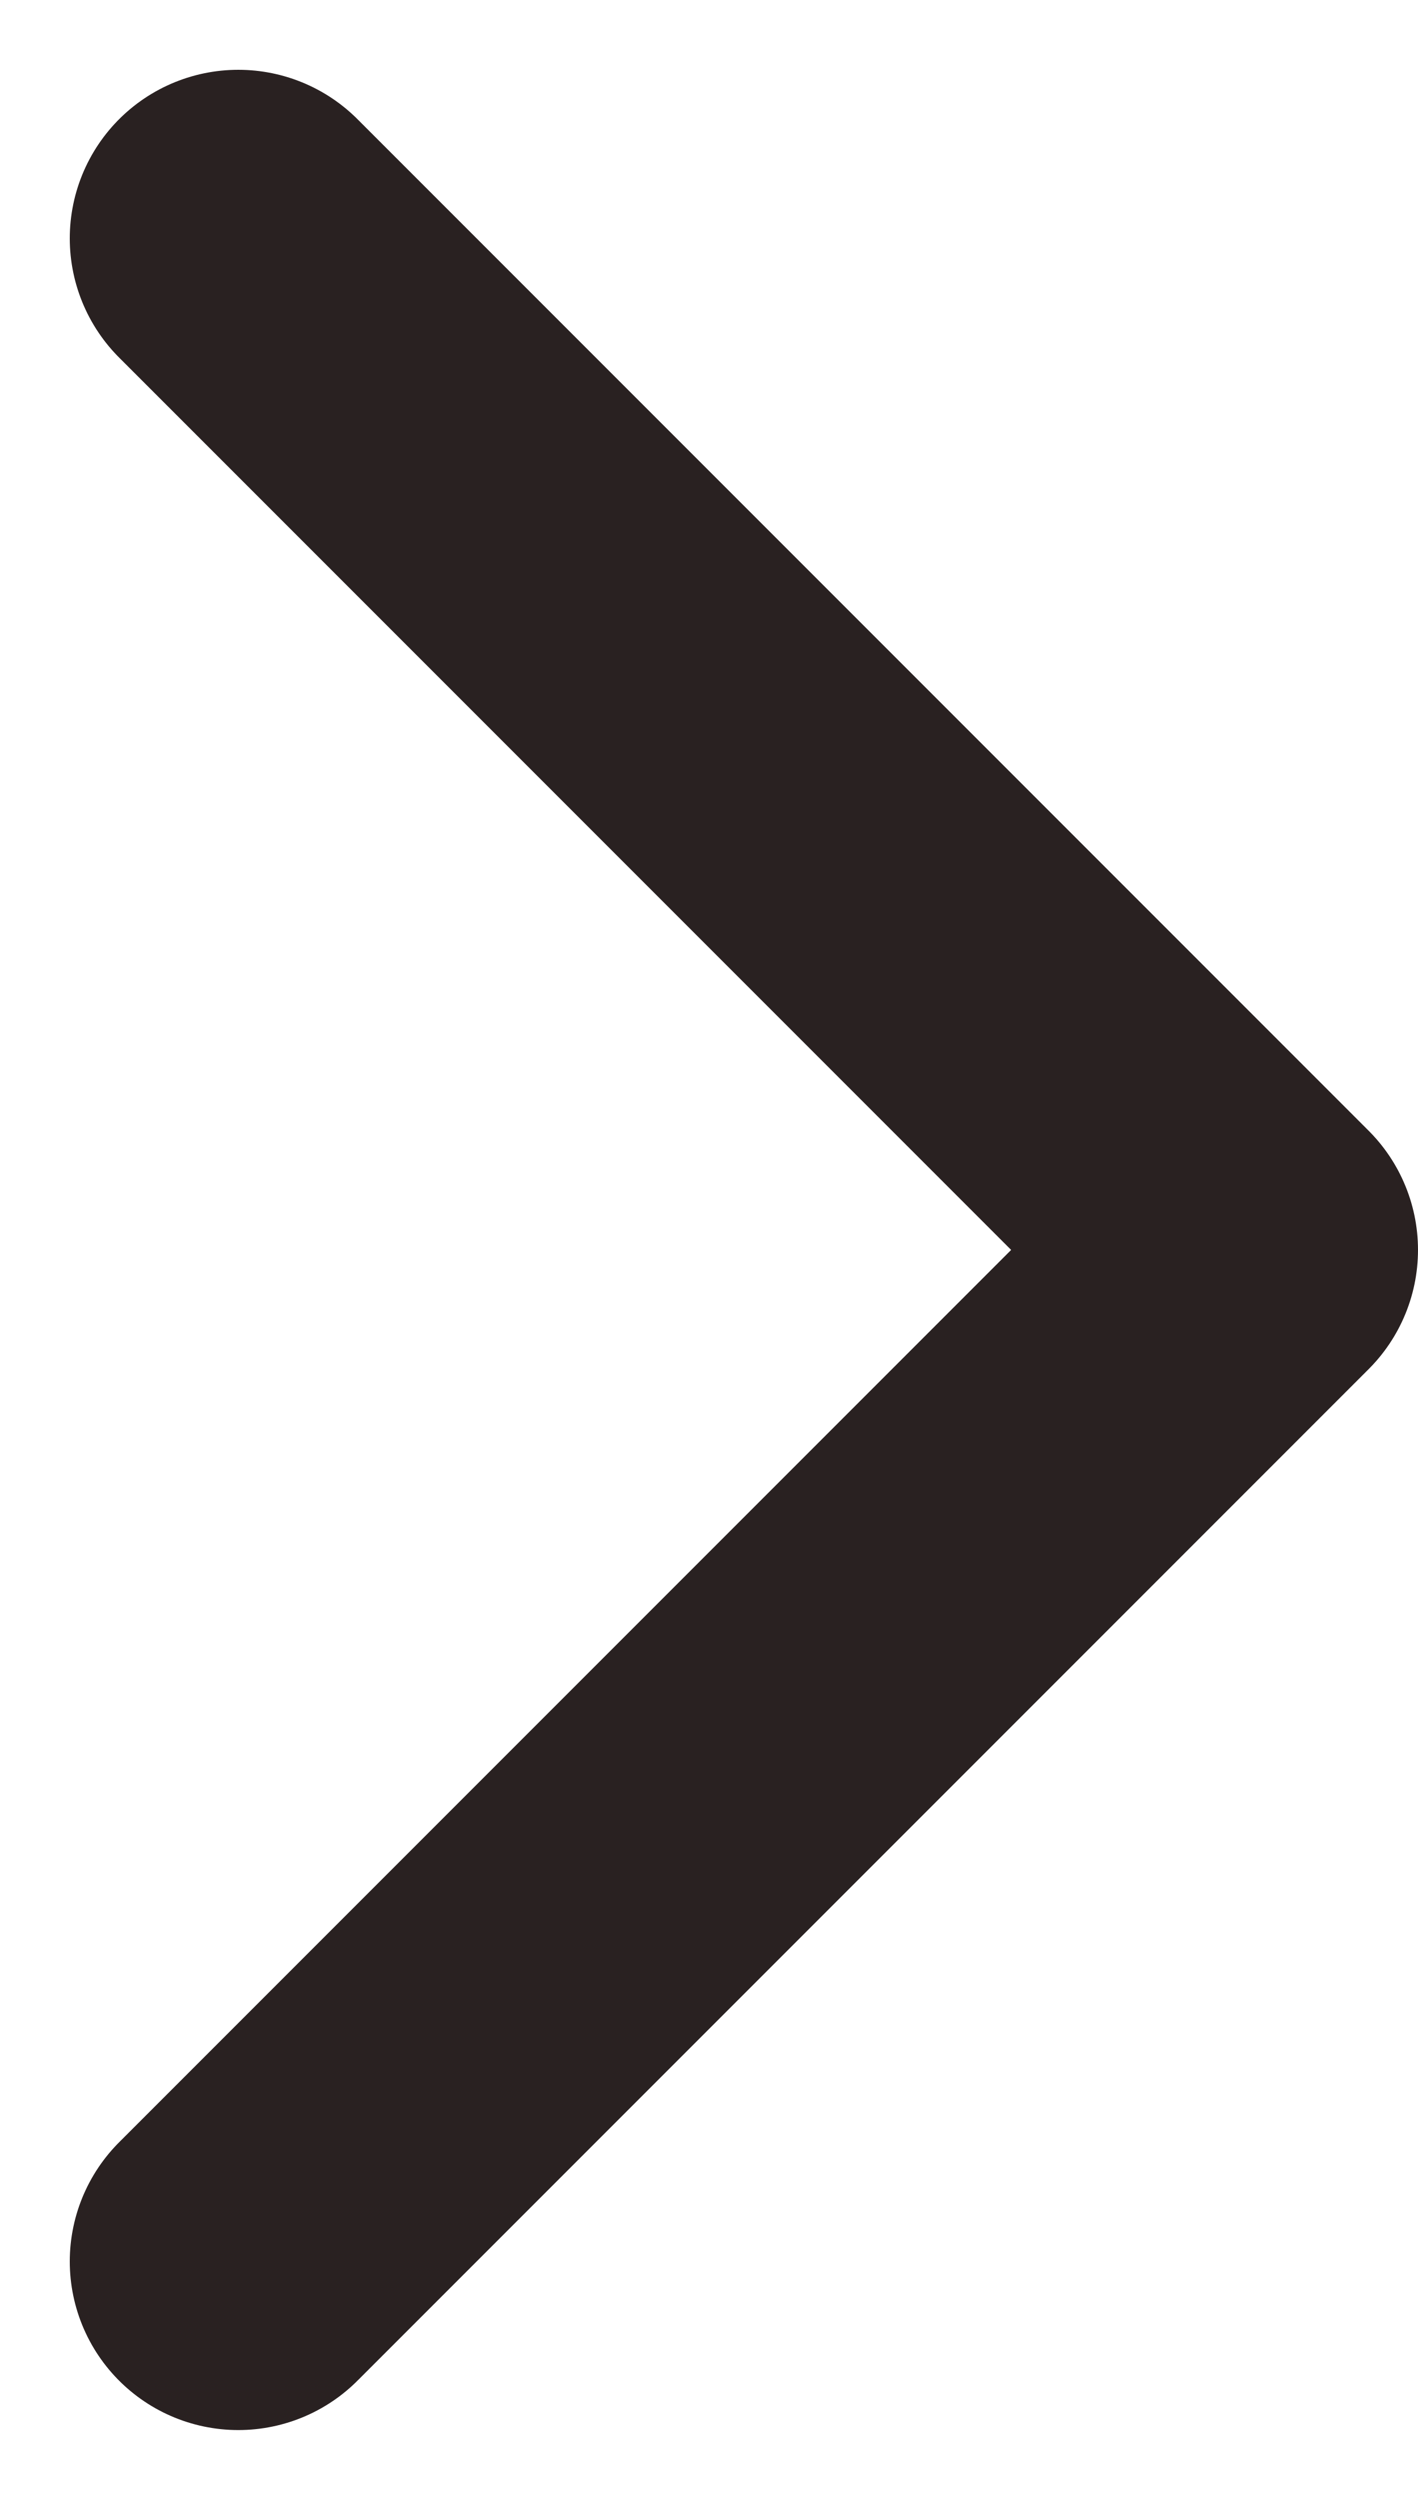<svg xmlns="http://www.w3.org/2000/svg" width="4.207" height="7.414" viewBox="0 0 4.207 7.414">
  <path id="right_b" d="M1,7,4,4,1,1" transform="translate(-0.293 -0.293)" fill="none" stroke="#292121" stroke-linecap="round" stroke-linejoin="round" stroke-width="1"/>
</svg>
